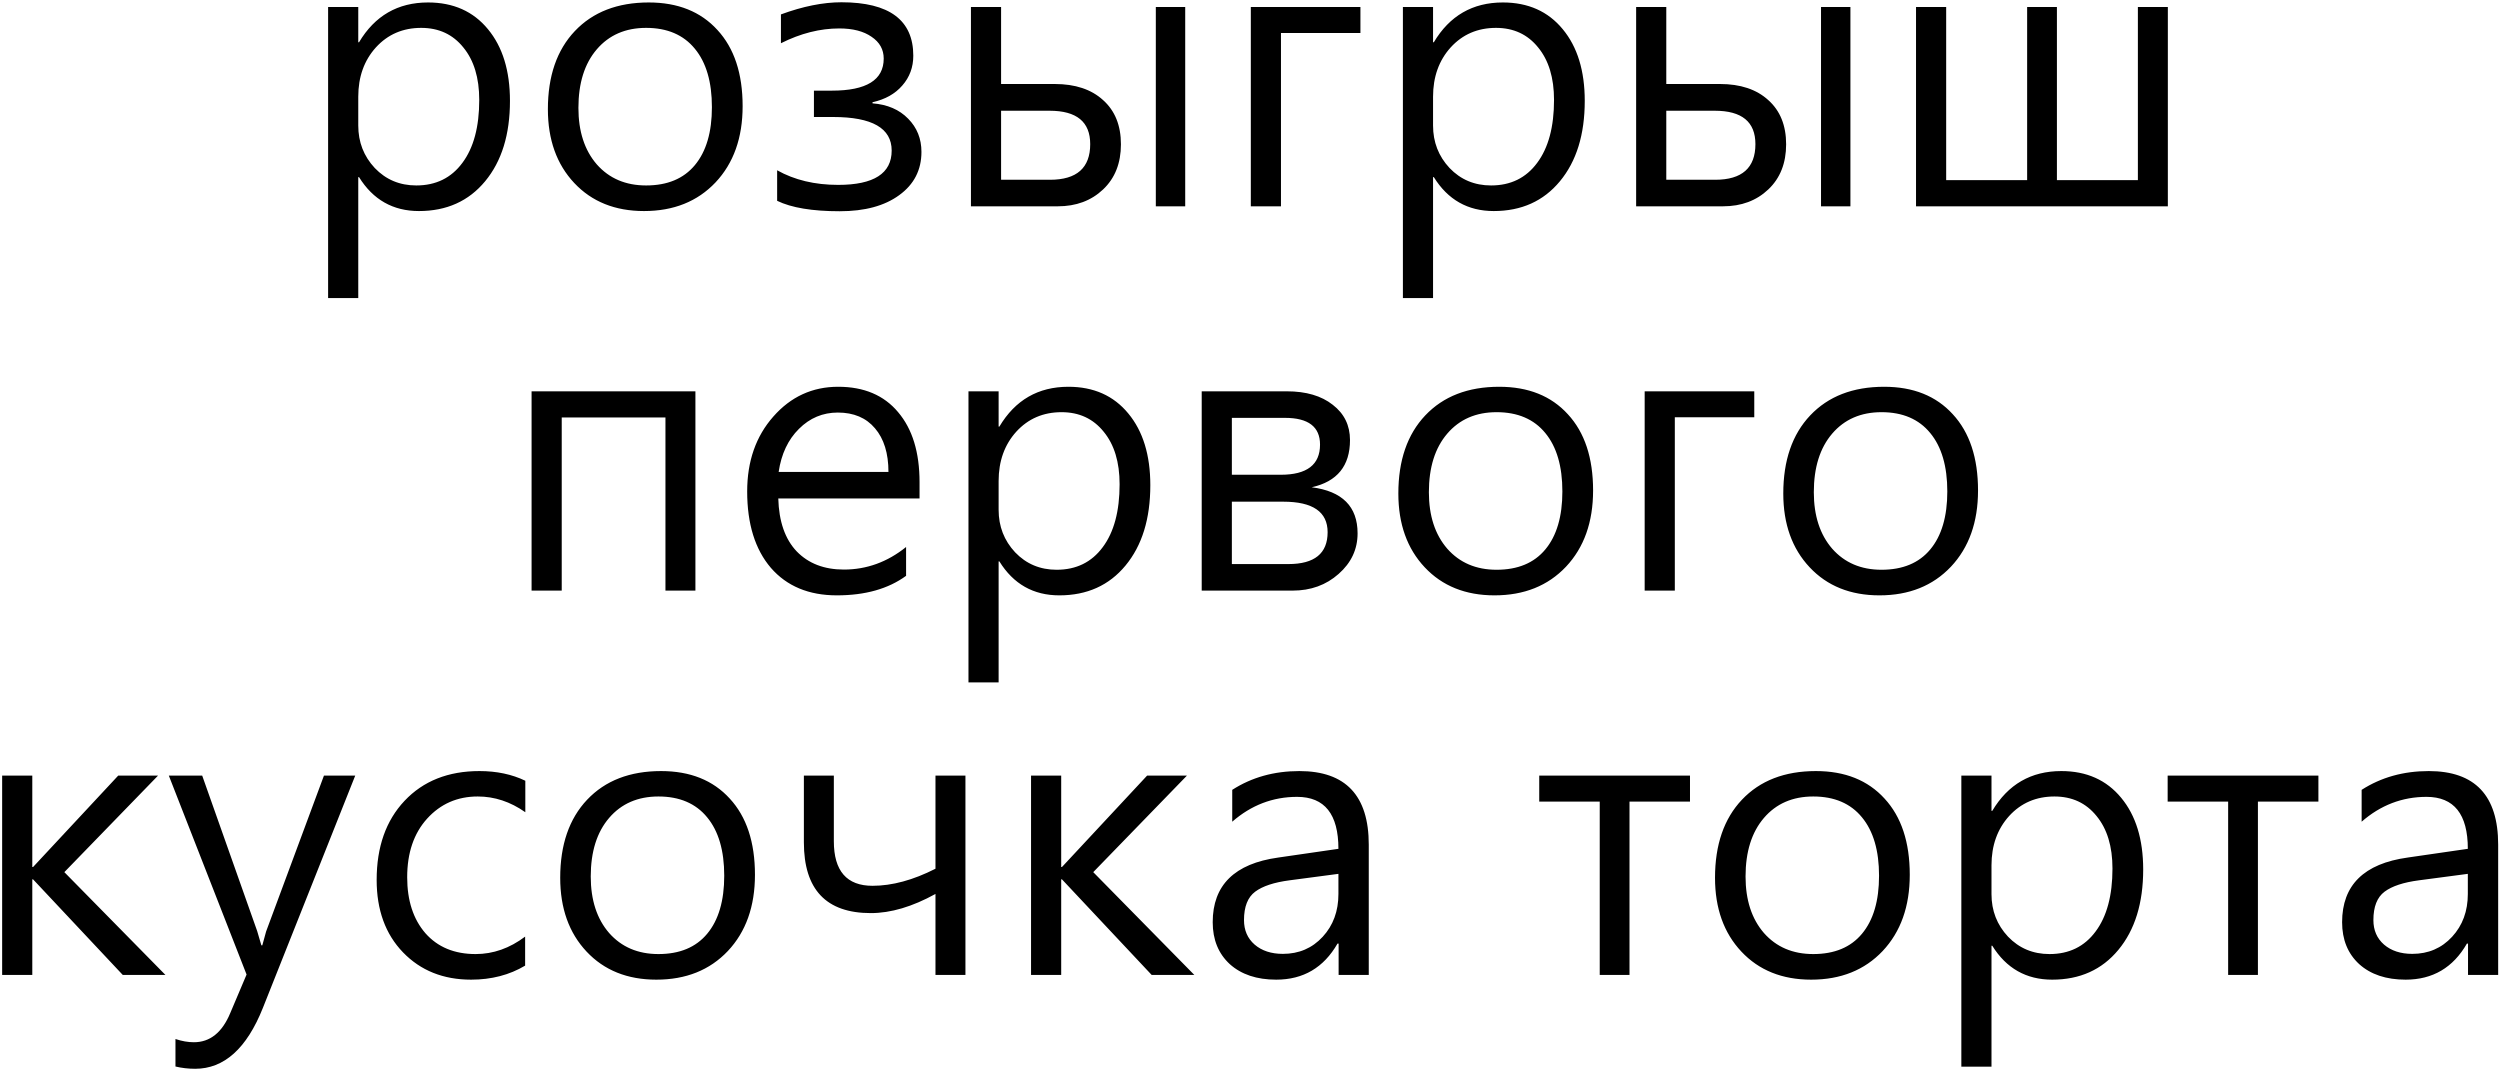 <?xml version="1.0" encoding="UTF-8"?> <svg xmlns="http://www.w3.org/2000/svg" width="618" height="265" viewBox="0 0 618 265" fill="none"><path d="M88.562 43.781V73.688H81.109V1.734H88.562V10.453H88.75C92.656 3.891 98.344 0.609 105.812 0.609C112.062 0.609 117 2.812 120.625 7.219C124.25 11.594 126.062 17.5 126.062 24.938C126.062 33.25 124.016 39.875 119.922 44.812C115.859 49.719 110.406 52.172 103.562 52.172C97.156 52.172 92.219 49.375 88.75 43.781H88.562ZM88.562 31.031C88.562 35.125 89.922 38.625 92.641 41.531C95.391 44.406 98.812 45.844 102.906 45.844C107.75 45.844 111.547 43.984 114.297 40.266C117.078 36.547 118.469 31.359 118.469 24.703C118.469 19.234 117.156 14.906 114.531 11.719C111.938 8.5 108.469 6.891 104.125 6.891C99.594 6.891 95.859 8.5 92.922 11.719C90.016 14.938 88.562 19 88.562 23.906V31.031ZM135.438 27C135.438 18.812 137.656 12.375 142.094 7.688C146.562 2.969 152.656 0.609 160.375 0.609C167.562 0.609 173.219 2.875 177.344 7.406C181.5 11.906 183.578 18.188 183.578 26.25C183.578 34.062 181.344 40.344 176.875 45.094C172.406 49.812 166.516 52.172 159.203 52.172C152.047 52.172 146.297 49.859 141.953 45.234C137.609 40.609 135.438 34.531 135.438 27ZM142.984 26.672C142.984 32.484 144.5 37.141 147.531 40.641C150.594 44.109 154.656 45.844 159.719 45.844C164.969 45.844 168.984 44.172 171.766 40.828C174.578 37.453 175.984 32.672 175.984 26.484C175.984 20.266 174.578 15.453 171.766 12.047C168.953 8.609 164.938 6.891 159.719 6.891C154.625 6.891 150.562 8.656 147.531 12.188C144.5 15.719 142.984 20.547 142.984 26.672ZM192.109 42.094C196.391 44.5 201.422 45.703 207.203 45.703C216.016 45.703 220.422 42.875 220.422 37.219C220.422 31.688 215.594 28.922 205.938 28.922H201.203V22.406H205.656C214.188 22.406 218.453 19.766 218.453 14.484C218.453 12.234 217.453 10.438 215.453 9.094C213.484 7.719 210.828 7.031 207.484 7.031C202.703 7.031 197.891 8.25 193.047 10.688V3.562C198.484 1.562 203.469 0.562 208 0.562C219.844 0.562 225.766 4.969 225.766 13.781C225.766 16.625 224.859 19.078 223.047 21.141C221.266 23.203 218.812 24.578 215.688 25.266V25.547C219.375 25.828 222.312 27.094 224.5 29.344C226.688 31.562 227.781 34.297 227.781 37.547C227.781 42.016 225.953 45.578 222.297 48.234C218.672 50.891 213.766 52.219 207.578 52.219C200.797 52.219 195.641 51.359 192.109 49.641V42.094ZM292.984 51H285.719V1.734H292.984V51ZM240.016 51V1.734H247.469V20.766H260.734C265.797 20.766 269.781 22.094 272.688 24.75C275.625 27.375 277.094 31.016 277.094 35.672C277.094 40.328 275.625 44.047 272.688 46.828C269.75 49.609 266.016 51 261.484 51H240.016ZM247.469 27.375V44.438H259.562C266.188 44.438 269.5 41.5 269.5 35.625C269.5 30.125 266.156 27.375 259.469 27.375H247.469ZM336.297 8.156H316.656V51H309.203V1.734H336.297V8.156ZM354.25 43.781V73.688H346.797V1.734H354.25V10.453H354.438C358.344 3.891 364.031 0.609 371.5 0.609C377.75 0.609 382.688 2.812 386.312 7.219C389.938 11.594 391.75 17.5 391.75 24.938C391.75 33.25 389.703 39.875 385.609 44.812C381.547 49.719 376.094 52.172 369.25 52.172C362.844 52.172 357.906 49.375 354.438 43.781H354.25ZM354.25 31.031C354.25 35.125 355.609 38.625 358.328 41.531C361.078 44.406 364.5 45.844 368.594 45.844C373.438 45.844 377.234 43.984 379.984 40.266C382.766 36.547 384.156 31.359 384.156 24.703C384.156 19.234 382.844 14.906 380.219 11.719C377.625 8.5 374.156 6.891 369.812 6.891C365.281 6.891 361.547 8.5 358.609 11.719C355.703 14.938 354.25 19 354.25 23.906V31.031ZM457.422 51H450.156V1.734H457.422V51ZM404.453 51V1.734H411.906V20.766H425.172C430.234 20.766 434.219 22.094 437.125 24.75C440.062 27.375 441.531 31.016 441.531 35.672C441.531 40.328 440.062 44.047 437.125 46.828C434.188 49.609 430.453 51 425.922 51H404.453ZM411.906 27.375V44.438H424C430.625 44.438 433.938 41.5 433.938 35.625C433.938 30.125 430.594 27.375 423.906 27.375H411.906ZM535.891 51H473.641V1.734H481.094V44.531H501.109V1.734H508.469V44.531H528.484V1.734H535.891V51ZM171.906 146H164.5V103.203H138.859V146H131.406V96.734H171.906V146ZM227.312 123.219H192.391C192.547 128.906 194.062 133.266 196.938 136.297C199.844 139.297 203.734 140.797 208.609 140.797C214.234 140.797 219.359 138.938 223.984 135.219V142.344C219.578 145.562 213.875 147.172 206.875 147.172C199.938 147.172 194.5 144.906 190.562 140.375C186.656 135.812 184.703 129.516 184.703 121.484C184.703 114.016 186.859 107.844 191.172 102.969C195.484 98.062 200.828 95.609 207.203 95.609C213.578 95.609 218.516 97.703 222.016 101.891C225.547 106.047 227.312 111.812 227.312 119.188V123.219ZM219.625 116.656C219.625 112.062 218.516 108.469 216.297 105.875C214.109 103.281 211.047 101.984 207.109 101.984C203.391 101.984 200.188 103.328 197.5 106.016C194.812 108.672 193.141 112.219 192.484 116.656H219.625ZM246.859 138.781V168.688H239.406V96.734H246.859V105.453H247.047C250.953 98.891 256.641 95.609 264.109 95.609C270.359 95.609 275.297 97.812 278.922 102.219C282.547 106.594 284.359 112.5 284.359 119.938C284.359 128.25 282.312 134.875 278.219 139.812C274.156 144.719 268.703 147.172 261.859 147.172C255.453 147.172 250.516 144.375 247.047 138.781H246.859ZM246.859 126.031C246.859 130.125 248.219 133.625 250.938 136.531C253.688 139.406 257.109 140.844 261.203 140.844C266.047 140.844 269.844 138.984 272.594 135.266C275.375 131.547 276.766 126.359 276.766 119.703C276.766 114.234 275.453 109.906 272.828 106.719C270.234 103.5 266.766 101.891 262.422 101.891C257.891 101.891 254.156 103.5 251.219 106.719C248.312 109.938 246.859 114 246.859 118.906V126.031ZM297.062 146V96.734H318.109C322.859 96.734 326.641 97.844 329.453 100.062C332.297 102.25 333.719 105.156 333.719 108.781C333.719 115.156 330.562 119.047 324.25 120.453C331.812 121.422 335.594 125.219 335.594 131.844C335.594 135.781 334.031 139.125 330.906 141.875C327.812 144.625 324.016 146 319.516 146H297.062ZM304.516 103.297V117.359H316.609C323.078 117.359 326.312 114.875 326.312 109.906C326.312 105.5 323.422 103.297 317.641 103.297H304.516ZM304.516 124.016V139.438H318.484C324.953 139.438 328.188 136.812 328.188 131.562C328.188 126.531 324.531 124.016 317.219 124.016H304.516ZM345.672 122C345.672 113.812 347.891 107.375 352.328 102.688C356.797 97.969 362.891 95.609 370.609 95.609C377.797 95.609 383.453 97.875 387.578 102.406C391.734 106.906 393.812 113.188 393.812 121.25C393.812 129.062 391.578 135.344 387.109 140.094C382.641 144.812 376.75 147.172 369.438 147.172C362.281 147.172 356.531 144.859 352.188 140.234C347.844 135.609 345.672 129.531 345.672 122ZM353.219 121.672C353.219 127.484 354.734 132.141 357.766 135.641C360.828 139.109 364.891 140.844 369.953 140.844C375.203 140.844 379.219 139.172 382 135.828C384.812 132.453 386.219 127.672 386.219 121.484C386.219 115.266 384.812 110.453 382 107.047C379.188 103.609 375.172 101.891 369.953 101.891C364.859 101.891 360.797 103.656 357.766 107.188C354.734 110.719 353.219 115.547 353.219 121.672ZM433.656 103.156H414.016V146H406.562V96.734H433.656V103.156ZM440.828 122C440.828 113.812 443.047 107.375 447.484 102.688C451.953 97.969 458.047 95.609 465.766 95.609C472.953 95.609 478.609 97.875 482.734 102.406C486.891 106.906 488.969 113.188 488.969 121.25C488.969 129.062 486.734 135.344 482.266 140.094C477.797 144.812 471.906 147.172 464.594 147.172C457.438 147.172 451.688 144.859 447.344 140.234C443 135.609 440.828 129.531 440.828 122ZM448.375 121.672C448.375 127.484 449.891 132.141 452.922 135.641C455.984 139.109 460.047 140.844 465.109 140.844C470.359 140.844 474.375 139.172 477.156 135.828C479.969 132.453 481.375 127.672 481.375 121.484C481.375 115.266 479.969 110.453 477.156 107.047C474.344 103.609 470.328 101.891 465.109 101.891C460.016 101.891 455.953 103.656 452.922 107.188C449.891 110.719 448.375 115.547 448.375 121.672ZM40.891 241H30.344L8.172 217.375H7.984V241H0.531V191.734H7.984V214.328H8.172L29.219 191.734H39.062L15.906 215.594L40.891 241ZM87.812 191.734L64.984 249.156C60.984 259.188 55.406 264.203 48.25 264.203C46.562 264.203 44.938 264.016 43.375 263.641V256.844C44.969 257.375 46.484 257.641 47.922 257.641C51.922 257.641 54.922 255.234 56.922 250.422L60.953 240.906L41.734 191.734H49.984L63.578 230.172C63.672 230.422 64.016 231.594 64.609 233.688H64.844L65.781 230.266L80.078 191.734H87.812ZM129.812 238.703C125.938 241.016 121.484 242.172 116.453 242.172C109.578 242.172 103.969 239.922 99.625 235.422C95.281 230.922 93.109 224.953 93.109 217.516C93.109 209.359 95.406 202.844 100 197.969C104.625 193.062 110.797 190.609 118.516 190.609C122.766 190.609 126.547 191.406 129.859 193V200.781C126.172 198.188 122.25 196.891 118.094 196.891C113.062 196.891 108.891 198.719 105.578 202.375C102.297 206 100.656 210.828 100.656 216.859C100.656 222.609 102.156 227.219 105.156 230.688C108.188 234.125 112.328 235.844 117.578 235.844C121.922 235.844 126 234.406 129.812 231.531V238.703ZM138.484 217C138.484 208.812 140.703 202.375 145.141 197.688C149.609 192.969 155.703 190.609 163.422 190.609C170.609 190.609 176.266 192.875 180.391 197.406C184.547 201.906 186.625 208.188 186.625 216.25C186.625 224.062 184.391 230.344 179.922 235.094C175.453 239.812 169.562 242.172 162.25 242.172C155.094 242.172 149.344 239.859 145 235.234C140.656 230.609 138.484 224.531 138.484 217ZM146.031 216.672C146.031 222.484 147.547 227.141 150.578 230.641C153.641 234.109 157.703 235.844 162.766 235.844C168.016 235.844 172.031 234.172 174.812 230.828C177.625 227.453 179.031 222.672 179.031 216.484C179.031 210.266 177.625 205.453 174.812 202.047C172 198.609 167.984 196.891 162.766 196.891C157.672 196.891 153.609 198.656 150.578 202.188C147.547 205.719 146.031 210.547 146.031 216.672ZM238.656 241H231.25V220.984C225.531 224.141 220.203 225.719 215.266 225.719C204.234 225.719 198.719 219.891 198.719 208.234V191.734H206.125V207.953C206.125 215.297 209.312 218.969 215.688 218.969C220.531 218.969 225.719 217.562 231.25 214.75V191.734H238.656V241ZM295.234 241H284.688L262.516 217.375H262.328V241H254.875V191.734H262.328V214.328H262.516L283.562 191.734H293.406L270.25 215.594L295.234 241ZM304.609 195.25C309.422 192.156 314.953 190.609 321.203 190.609C332.641 190.609 338.359 196.672 338.359 208.797V241H330.906V233.266H330.625C327.219 239.203 322.172 242.172 315.484 242.172C310.672 242.172 306.844 240.891 304 238.328C301.188 235.734 299.781 232.281 299.781 227.969C299.781 218.812 305.188 213.484 316 211.984L330.859 209.828C330.859 201.266 327.453 196.984 320.641 196.984C314.641 196.984 309.297 199.031 304.609 203.125V195.25ZM318.812 217.609C314.969 218.109 312.125 219.047 310.281 220.422C308.438 221.797 307.516 224.141 307.516 227.453C307.516 229.953 308.391 231.969 310.141 233.5C311.922 235.031 314.25 235.797 317.125 235.797C321.094 235.797 324.375 234.391 326.969 231.578C329.562 228.766 330.859 225.234 330.859 220.984V216.016L318.812 217.609ZM417.766 198.156H402.812V241H395.453V198.156H380.5V191.734H417.766V198.156ZM423.953 217C423.953 208.812 426.172 202.375 430.609 197.688C435.078 192.969 441.172 190.609 448.891 190.609C456.078 190.609 461.734 192.875 465.859 197.406C470.016 201.906 472.094 208.188 472.094 216.25C472.094 224.062 469.859 230.344 465.391 235.094C460.922 239.812 455.031 242.172 447.719 242.172C440.562 242.172 434.812 239.859 430.469 235.234C426.125 230.609 423.953 224.531 423.953 217ZM431.5 216.672C431.5 222.484 433.016 227.141 436.047 230.641C439.109 234.109 443.172 235.844 448.234 235.844C453.484 235.844 457.5 234.172 460.281 230.828C463.094 227.453 464.5 222.672 464.5 216.484C464.5 210.266 463.094 205.453 460.281 202.047C457.469 198.609 453.453 196.891 448.234 196.891C443.141 196.891 439.078 198.656 436.047 202.188C433.016 205.719 431.5 210.547 431.5 216.672ZM492.297 233.781V263.688H484.844V191.734H492.297V200.453H492.484C496.391 193.891 502.078 190.609 509.547 190.609C515.797 190.609 520.734 192.812 524.359 197.219C527.984 201.594 529.797 207.5 529.797 214.938C529.797 223.25 527.75 229.875 523.656 234.812C519.594 239.719 514.141 242.172 507.297 242.172C500.891 242.172 495.953 239.375 492.484 233.781H492.297ZM492.297 221.031C492.297 225.125 493.656 228.625 496.375 231.531C499.125 234.406 502.547 235.844 506.641 235.844C511.484 235.844 515.281 233.984 518.031 230.266C520.812 226.547 522.203 221.359 522.203 214.703C522.203 209.234 520.891 204.906 518.266 201.719C515.672 198.5 512.203 196.891 507.859 196.891C503.328 196.891 499.594 198.5 496.656 201.719C493.75 204.938 492.297 209 492.297 213.906V221.031ZM573.109 198.156H558.156V241H550.797V198.156H535.844V191.734H573.109V198.156ZM583.797 195.25C588.609 192.156 594.141 190.609 600.391 190.609C611.828 190.609 617.547 196.672 617.547 208.797V241H610.094V233.266H609.812C606.406 239.203 601.359 242.172 594.672 242.172C589.859 242.172 586.031 240.891 583.188 238.328C580.375 235.734 578.969 232.281 578.969 227.969C578.969 218.812 584.375 213.484 595.188 211.984L610.047 209.828C610.047 201.266 606.641 196.984 599.828 196.984C593.828 196.984 588.484 199.031 583.797 203.125V195.25ZM598 217.609C594.156 218.109 591.312 219.047 589.469 220.422C587.625 221.797 586.703 224.141 586.703 227.453C586.703 229.953 587.578 231.969 589.328 233.5C591.109 235.031 593.438 235.797 596.312 235.797C600.281 235.797 603.562 234.391 606.156 231.578C608.75 228.766 610.047 225.234 610.047 220.984V216.016L598 217.609Z" fill="black"></path></svg> 